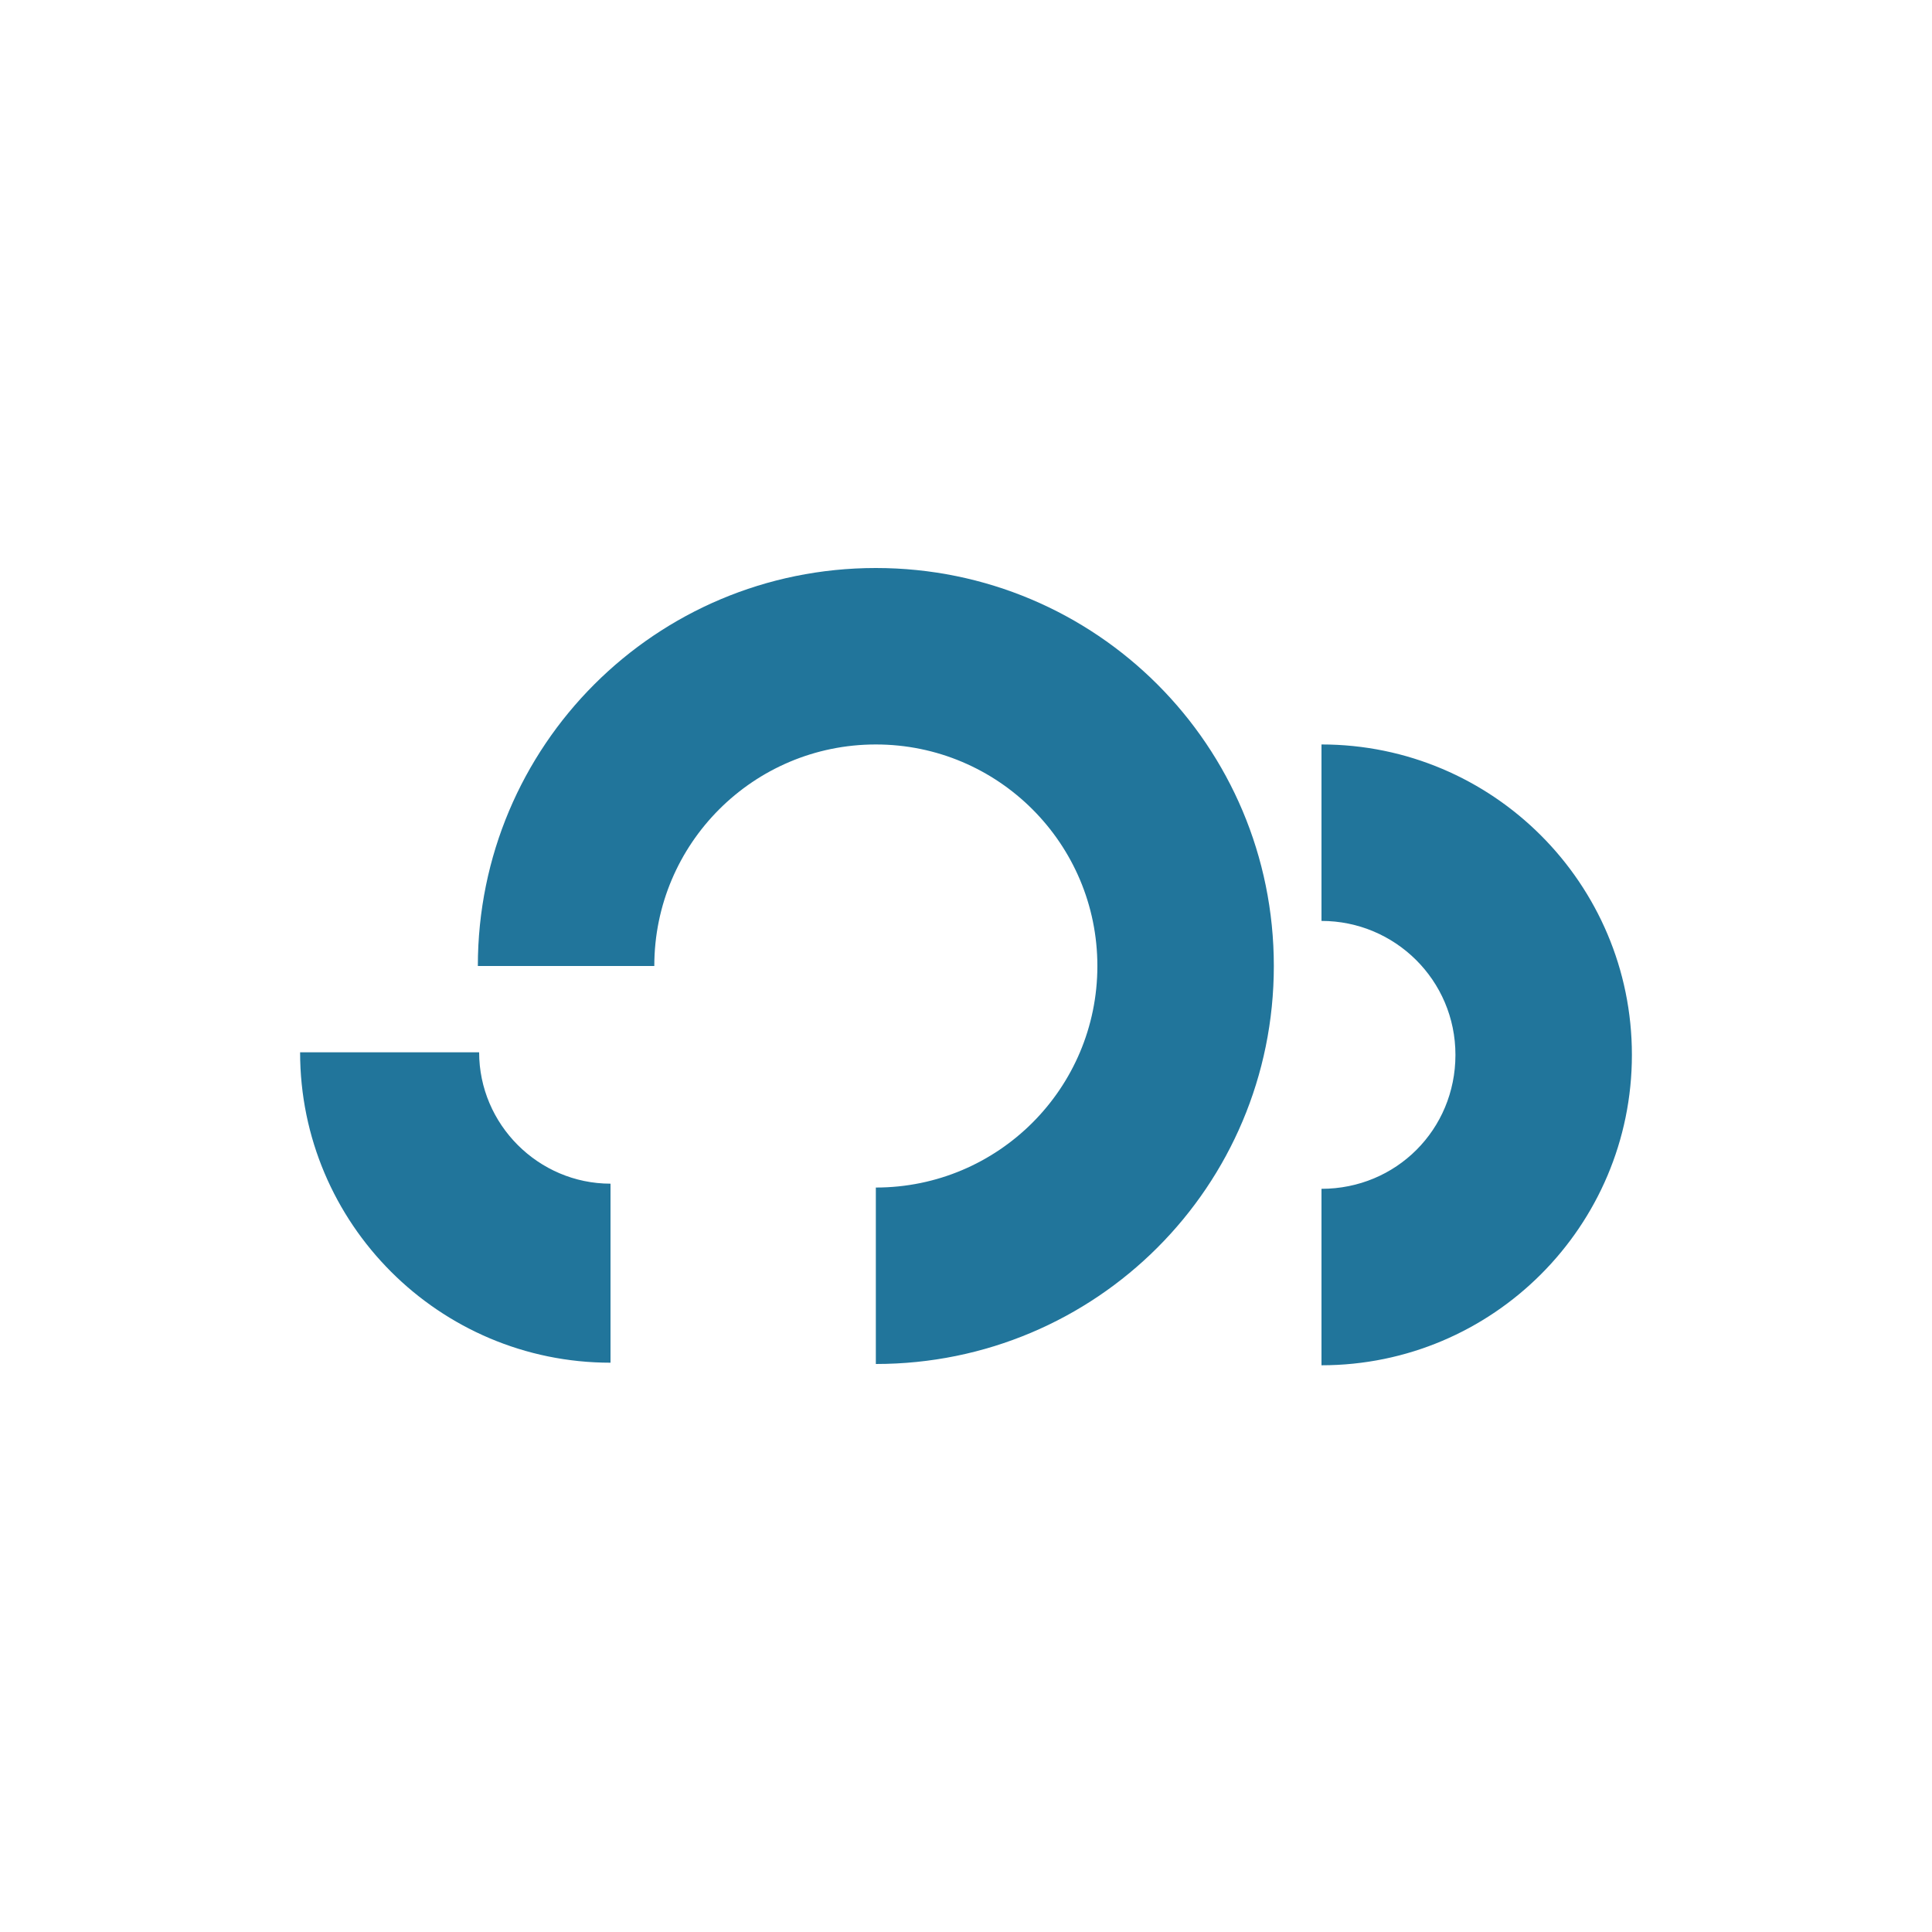 <?xml version="1.0" encoding="UTF-8"?>
<svg id="Layer_1" data-name="Layer 1" xmlns="http://www.w3.org/2000/svg" width="150" height="150" version="1.1" viewBox="0 0 150 150">
  <defs>
    <style>
      .cls-1 {
        fill: #21759b;
        stroke-width: 0px;
      }
    </style>
  </defs>
  <path class="cls-1" d="M68,44.1c-17.1,0-30.9,13.8-30.9,30.9h13.7c0-9.5,7.7-17.2,17.2-17.2s17.2,7.7,17.2,17.2-7.7,17.2-17.2,17.2v13.7c17.1,0,30.9-13.8,30.9-30.9s-13.8-30.9-30.9-30.9ZM37.2,81.7h-13.9c0,13.3,10.8,24.1,24.1,24.1v-13.9c-5.6,0-10.2-4.6-10.2-10.2ZM102.6,57.8v13.7c5.7,0,10.4,4.6,10.4,10.4s-4.6,10.4-10.4,10.4v13.7c13.3,0,24.1-10.8,24.1-24.1s-10.8-24.1-24.1-24.1Z"/>
</svg>